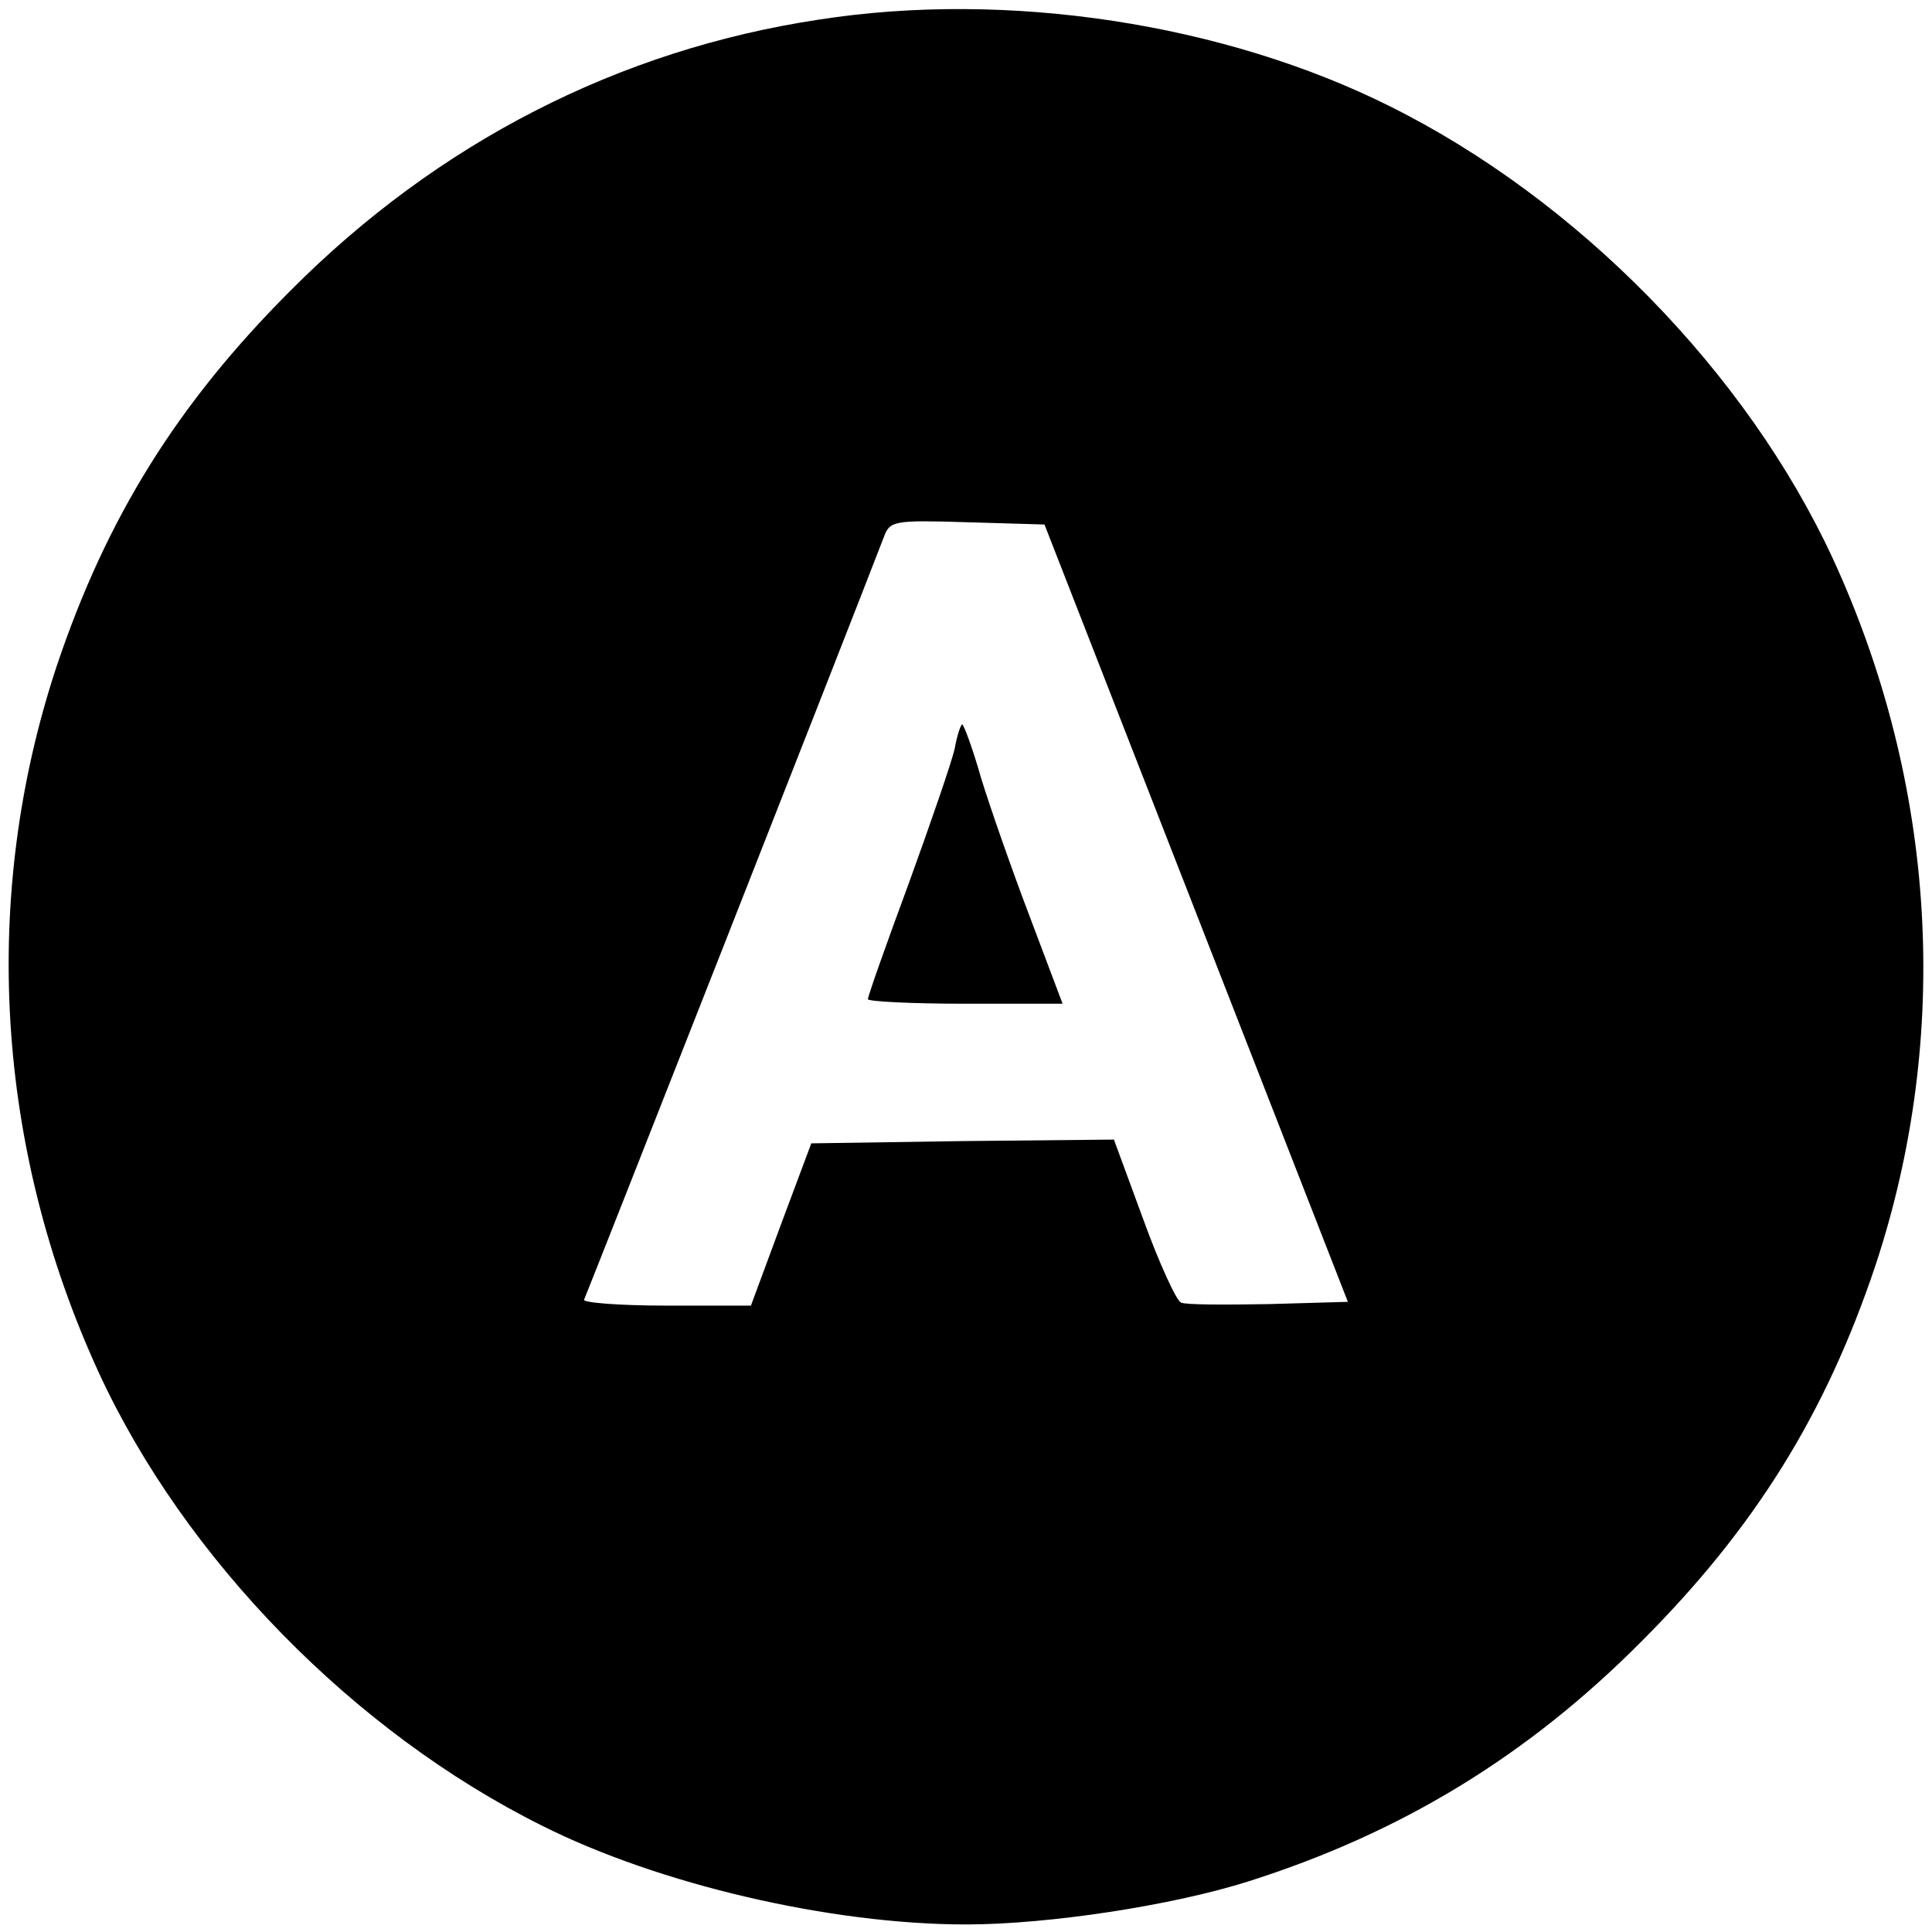 <?xml version="1.0" standalone="no"?>
<!DOCTYPE svg PUBLIC "-//W3C//DTD SVG 20010904//EN"
 "http://www.w3.org/TR/2001/REC-SVG-20010904/DTD/svg10.dtd">
<svg version="1.0" xmlns="http://www.w3.org/2000/svg"
 width="256pt" height="256pt" viewBox="0 0 256 256"
 preserveAspectRatio="xMidYMid meet">
<g transform="translate(0,256) scale(0.1,-0.1)"
fill="#000000" stroke="none">
<path d="M1085 2534 c-265 -40 -505 -163 -700 -359 -150 -150 -244 -301 -310
-498 -101 -305 -81 -638 56 -936 114 -247 338 -476 587 -600 155 -78 383 -131
562 -131 109 0 273 25 374 57 202 64 370 166 521 318 150 150 244 301 310 498
101 305 81 638 -56 936 -114 247 -338 476 -587 600 -220 110 -507 154 -757
115z m500 -1184 l201 -515 -105 -3 c-58 -1 -110 -1 -116 2 -6 2 -29 52 -50
110 l-39 106 -201 -2 -200 -3 -40 -107 -40 -108 -113 0 c-62 0 -111 4 -108 8
3 6 347 880 397 1010 8 22 13 23 111 20 l102 -3 201 -515z"/>
<path d="M1265 1568 c-4 -18 -32 -99 -61 -179 -30 -81 -54 -149 -54 -153 0 -3
58 -6 129 -6 l129 0 -43 114 c-24 63 -53 146 -65 185 -11 39 -23 71 -25 71 -2
0 -7 -15 -10 -32z"/>
</g>
</svg>
